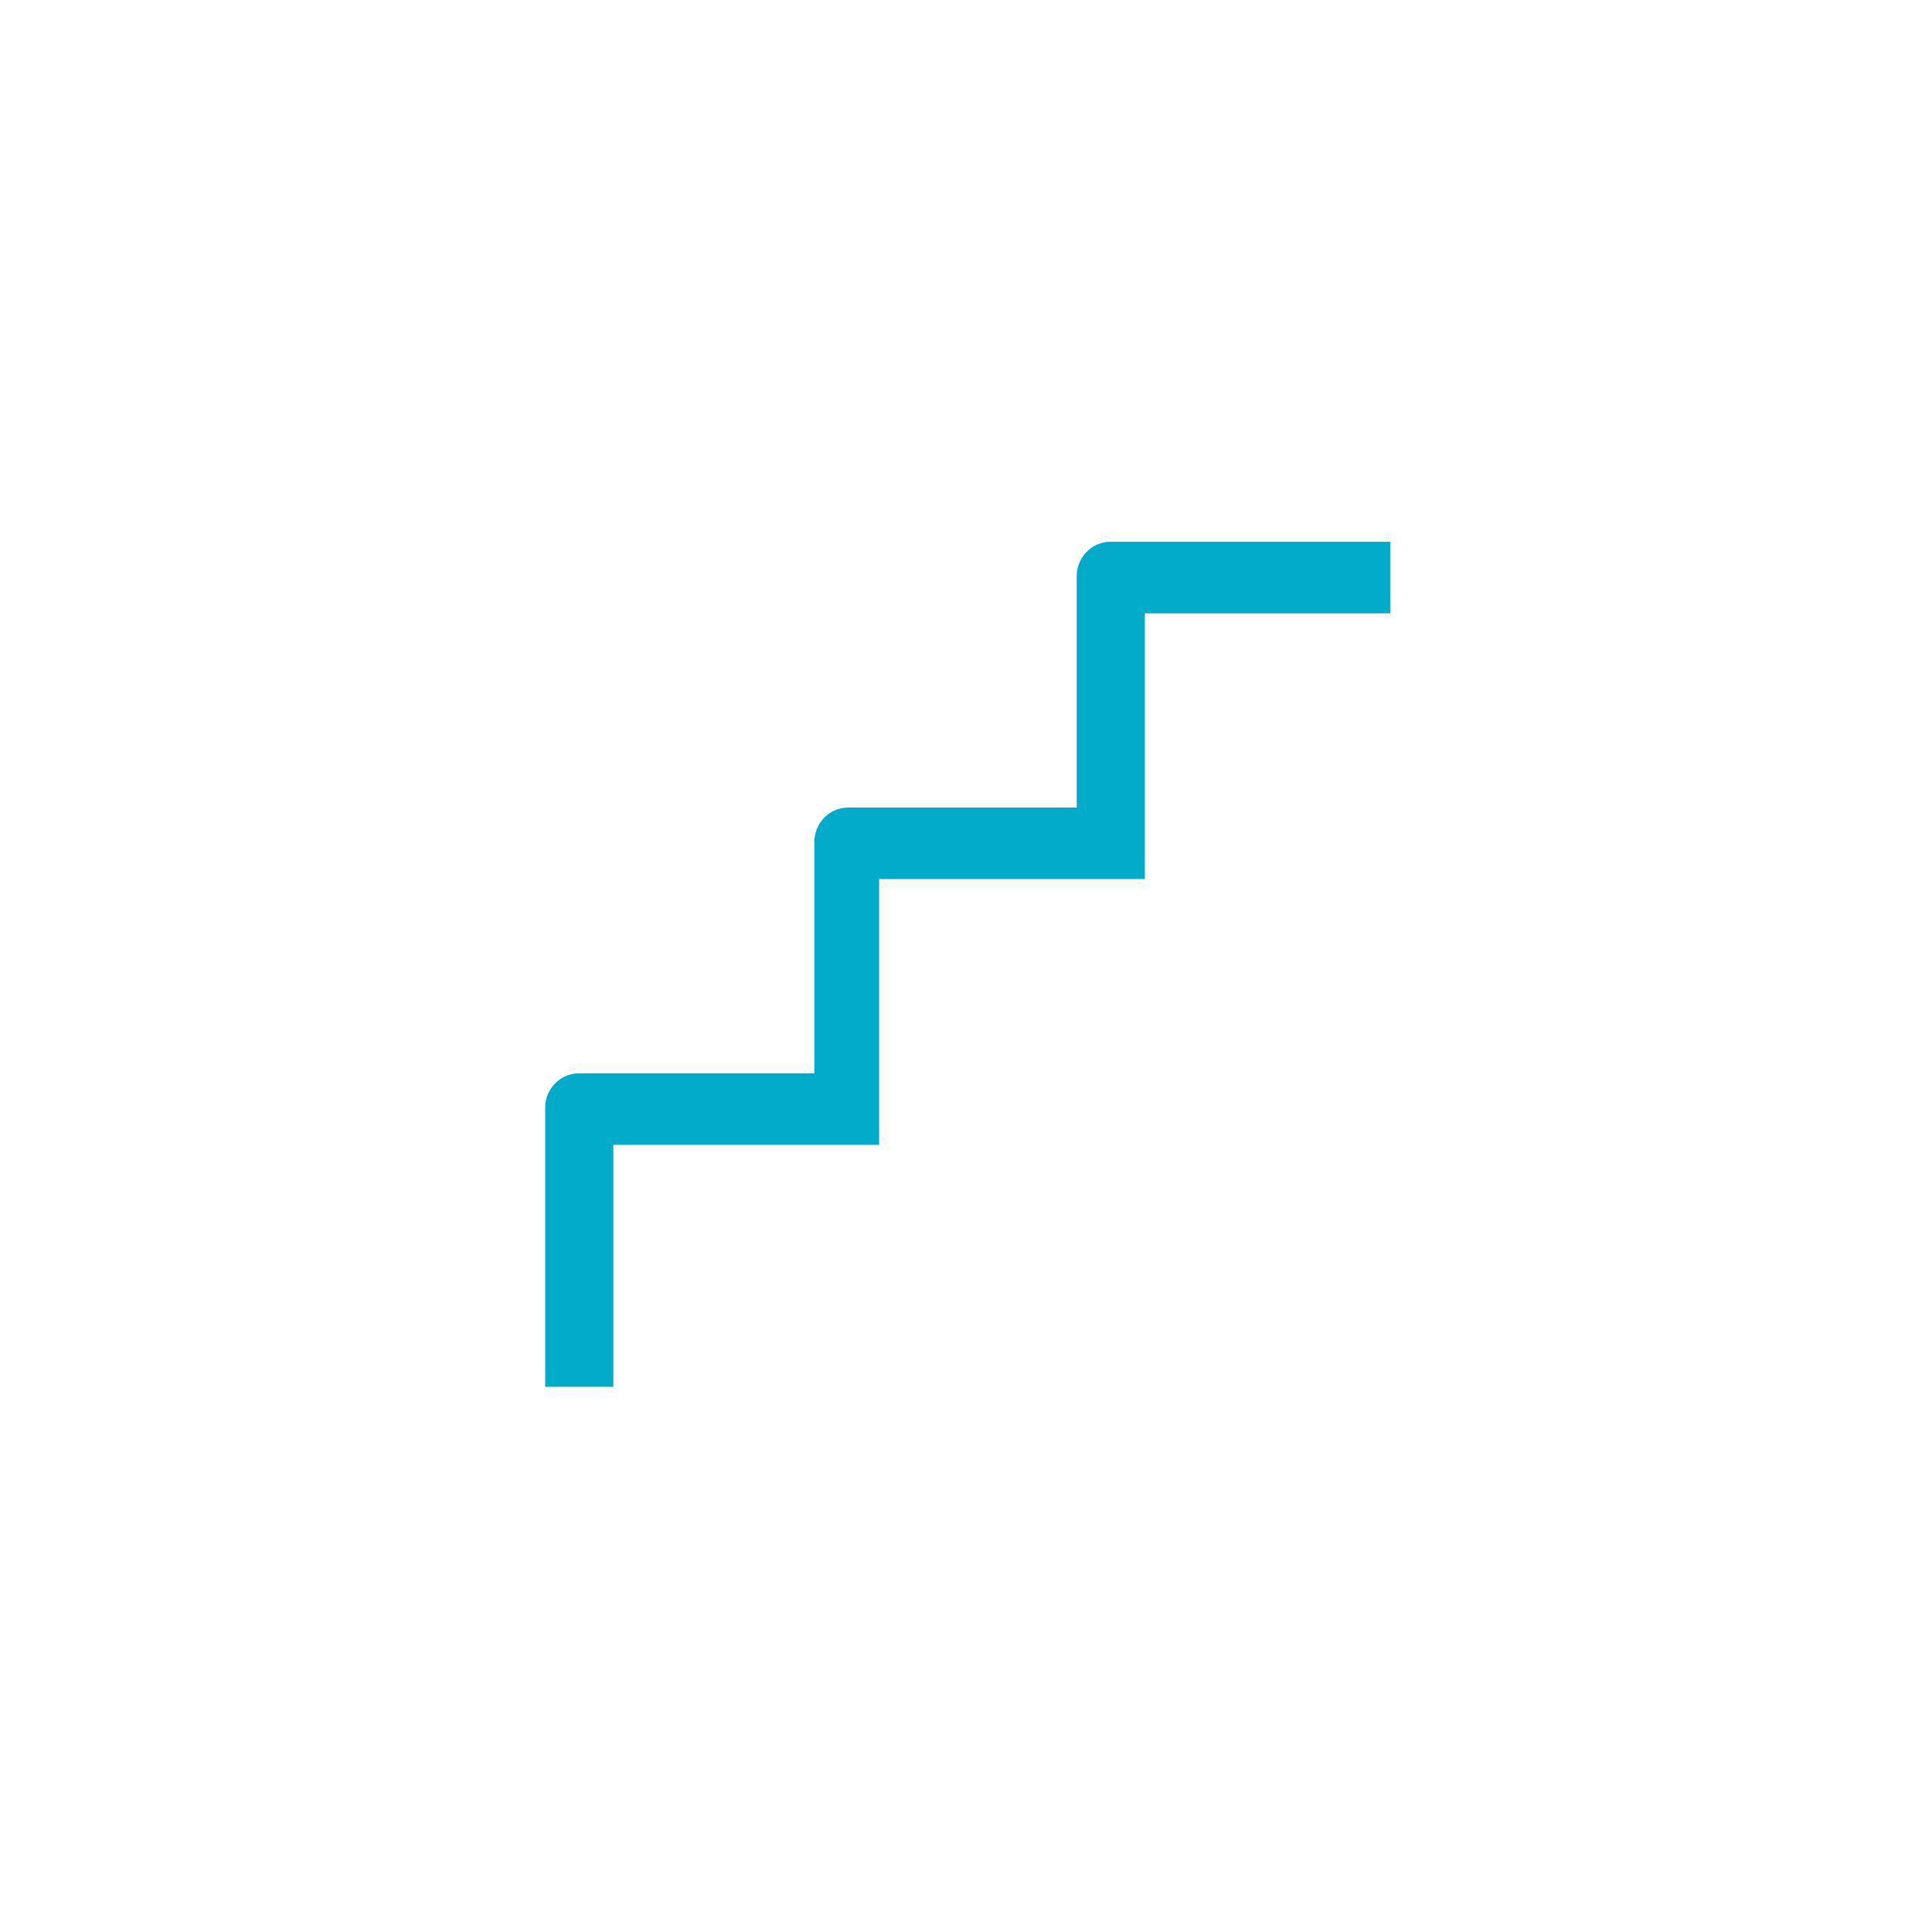 <?xml version="1.0" encoding="utf-8"?>
<!-- Generator: Adobe Illustrator 23.0.3, SVG Export Plug-In . SVG Version: 6.00 Build 0)  -->
<svg version="1.1" id="Capa_1" xmlns="http://www.w3.org/2000/svg" xmlns:xlink="http://www.w3.org/1999/xlink" x="0px" y="0px"
	 viewBox="0 0 56.7 56.7" style="enable-background:new 0 0 56.7 56.7;" xml:space="preserve">
<style type="text/css">
	.st0{fill:#FFFFFF;}
	.st1{fill:#00ABC8;}
</style>
<rect y="0" class="st0" width="56.7" height="56.7"/>
<g>
	<path class="st1" d="M18,33.6l7.8,0v-7.8h7.8V18h7.2v-2.1h-8.2c-0.6,0-1,0.5-1,1v6.8h-6.7c-0.6,0-1,0.5-1,1v6.8H17
		c-0.6,0-1,0.5-1,1v8.2H18V33.6z"/>
</g>
</svg>
